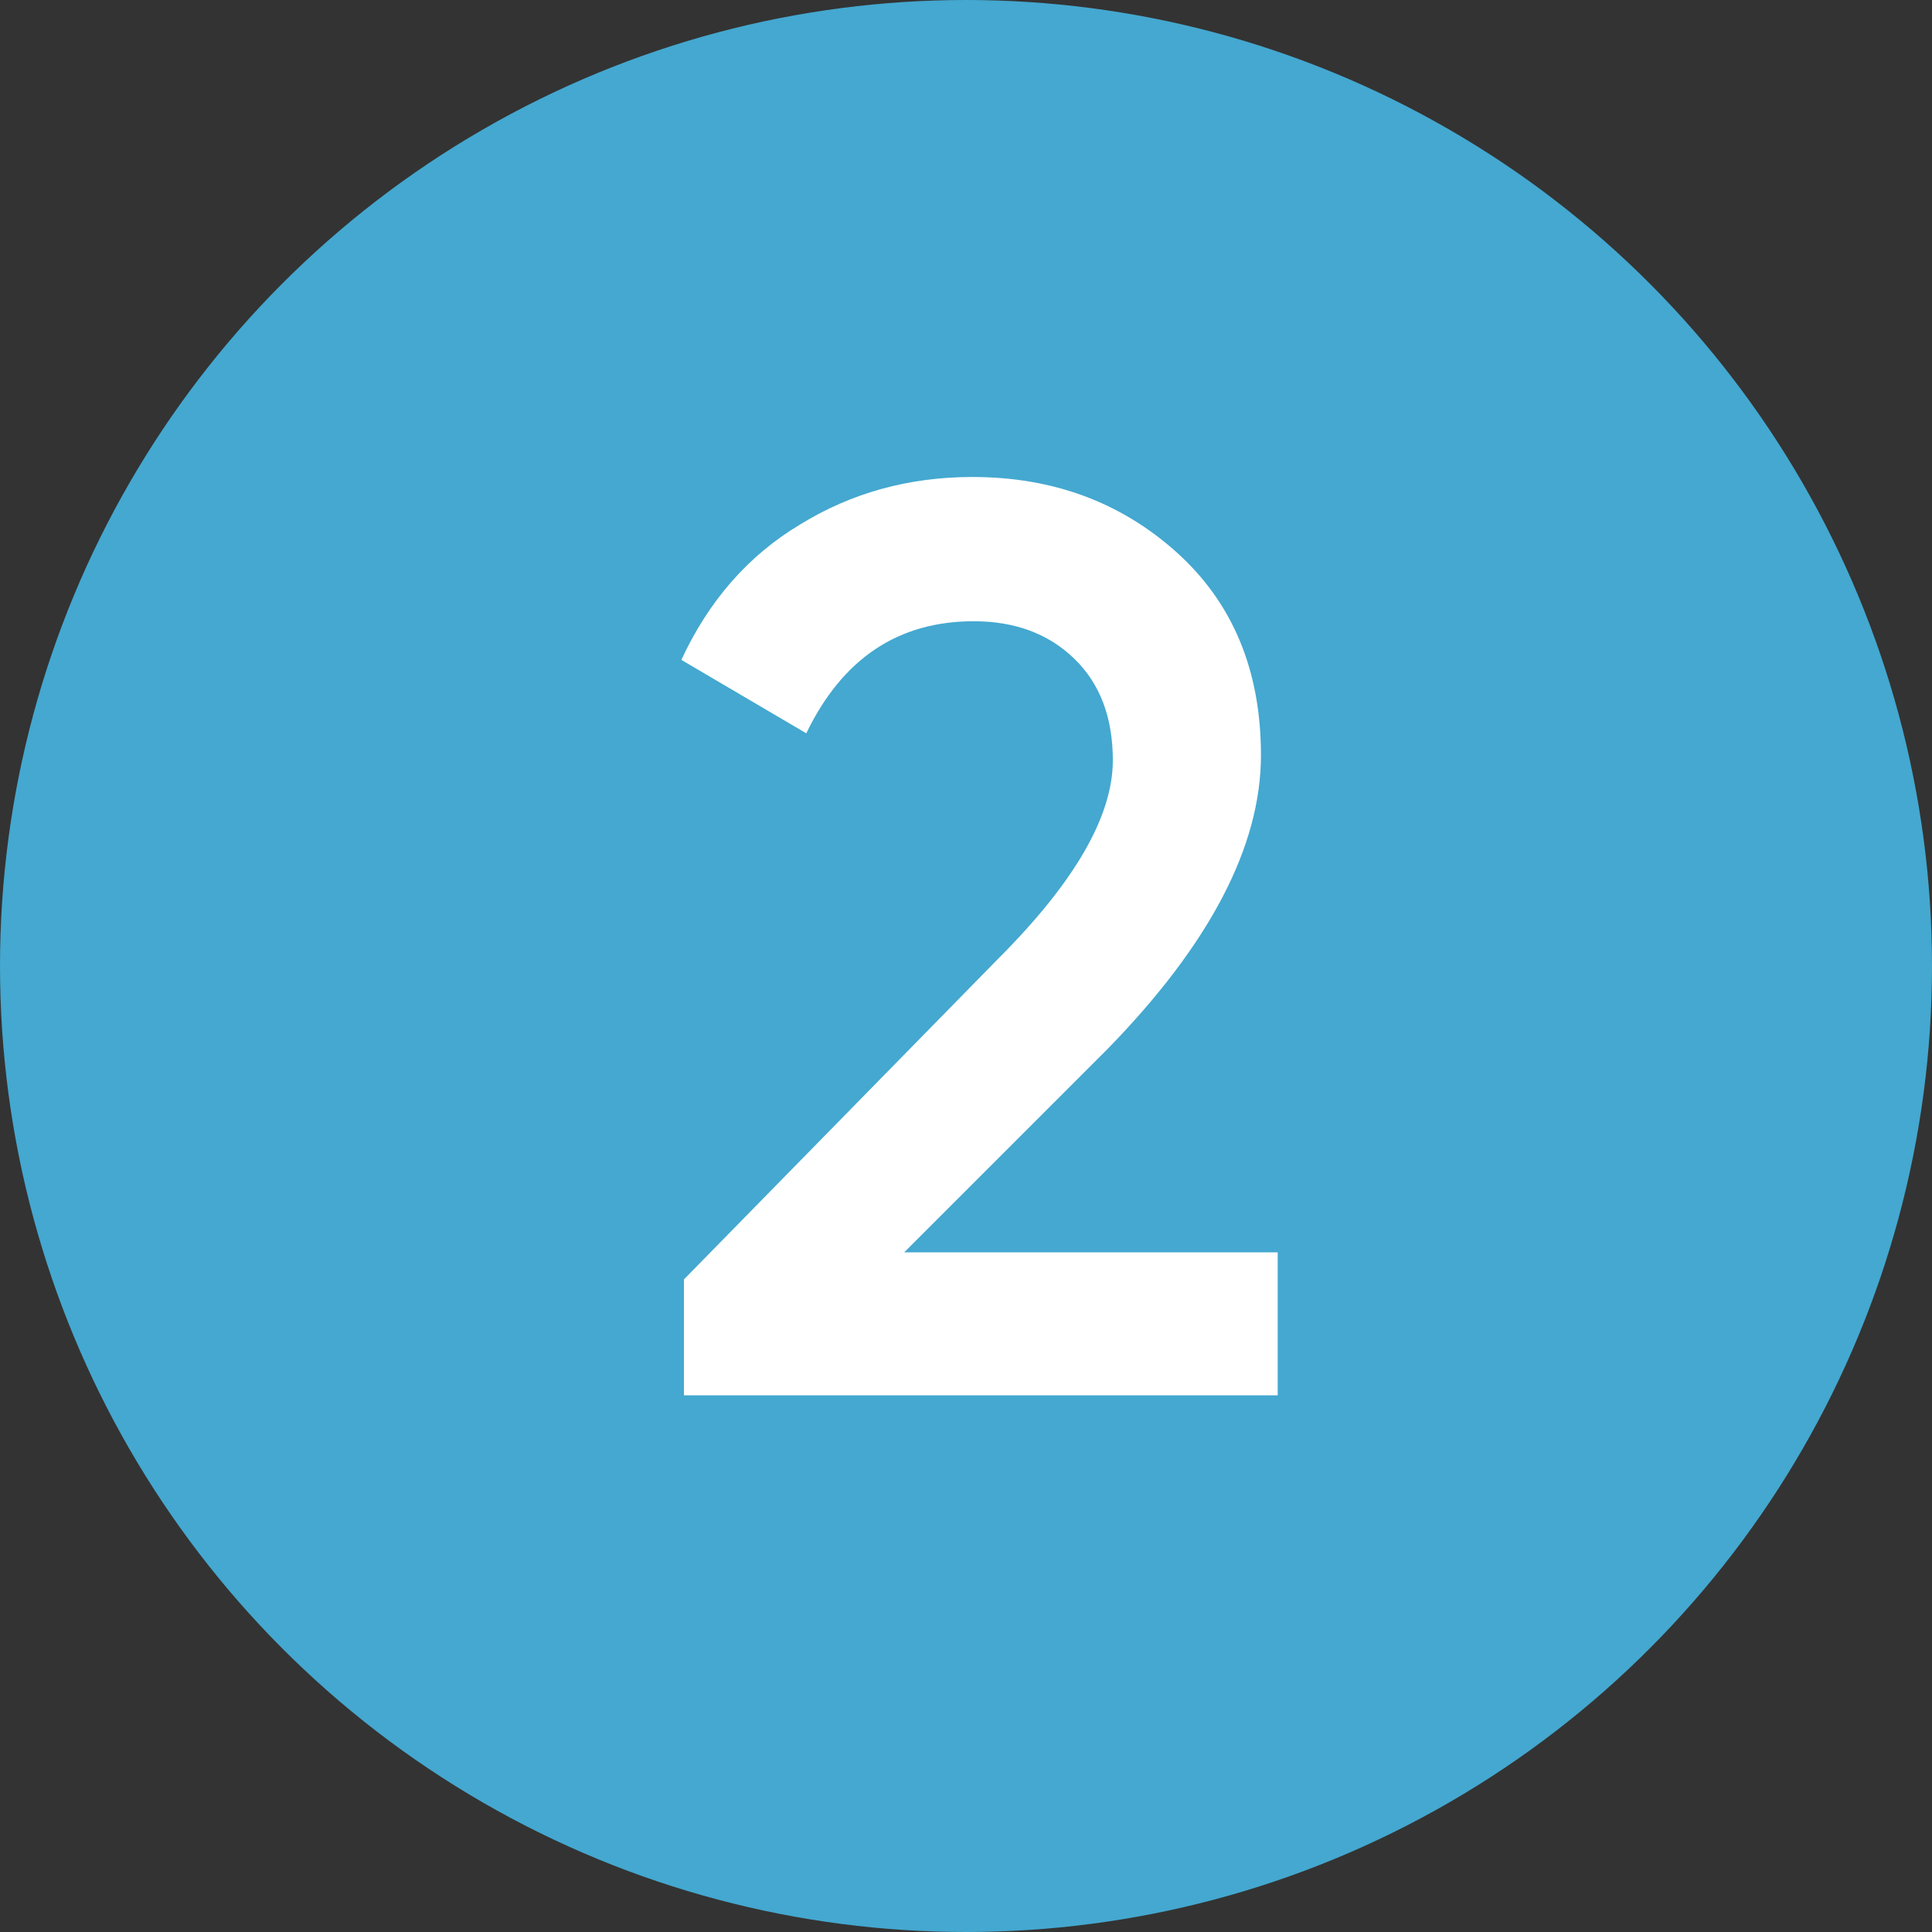 <?xml version="1.0" encoding="UTF-8"?> <svg xmlns="http://www.w3.org/2000/svg" width="18" height="18" viewBox="0 0 18 18" fill="none"><rect x="0" y="0" width="18" height="18" fill="#333333" stroke="none"/> <circle cx="9" cy="9" r="9" fill="#44A8D0"></circle> <path d="M11.904 13H6.372V11.92L9.3 8.932C10.012 8.22 10.368 7.604 10.368 7.084C10.368 6.684 10.248 6.368 10.008 6.136C9.768 5.904 9.456 5.788 9.072 5.788C8.368 5.788 7.848 6.136 7.512 6.832L6.348 6.148C6.604 5.596 6.972 5.176 7.452 4.888C7.932 4.592 8.468 4.444 9.06 4.444C9.804 4.444 10.436 4.676 10.956 5.14C11.484 5.612 11.748 6.244 11.748 7.036C11.748 7.884 11.272 8.796 10.32 9.772L8.424 11.668H11.904V13Z" fill="white"></path> </svg> 